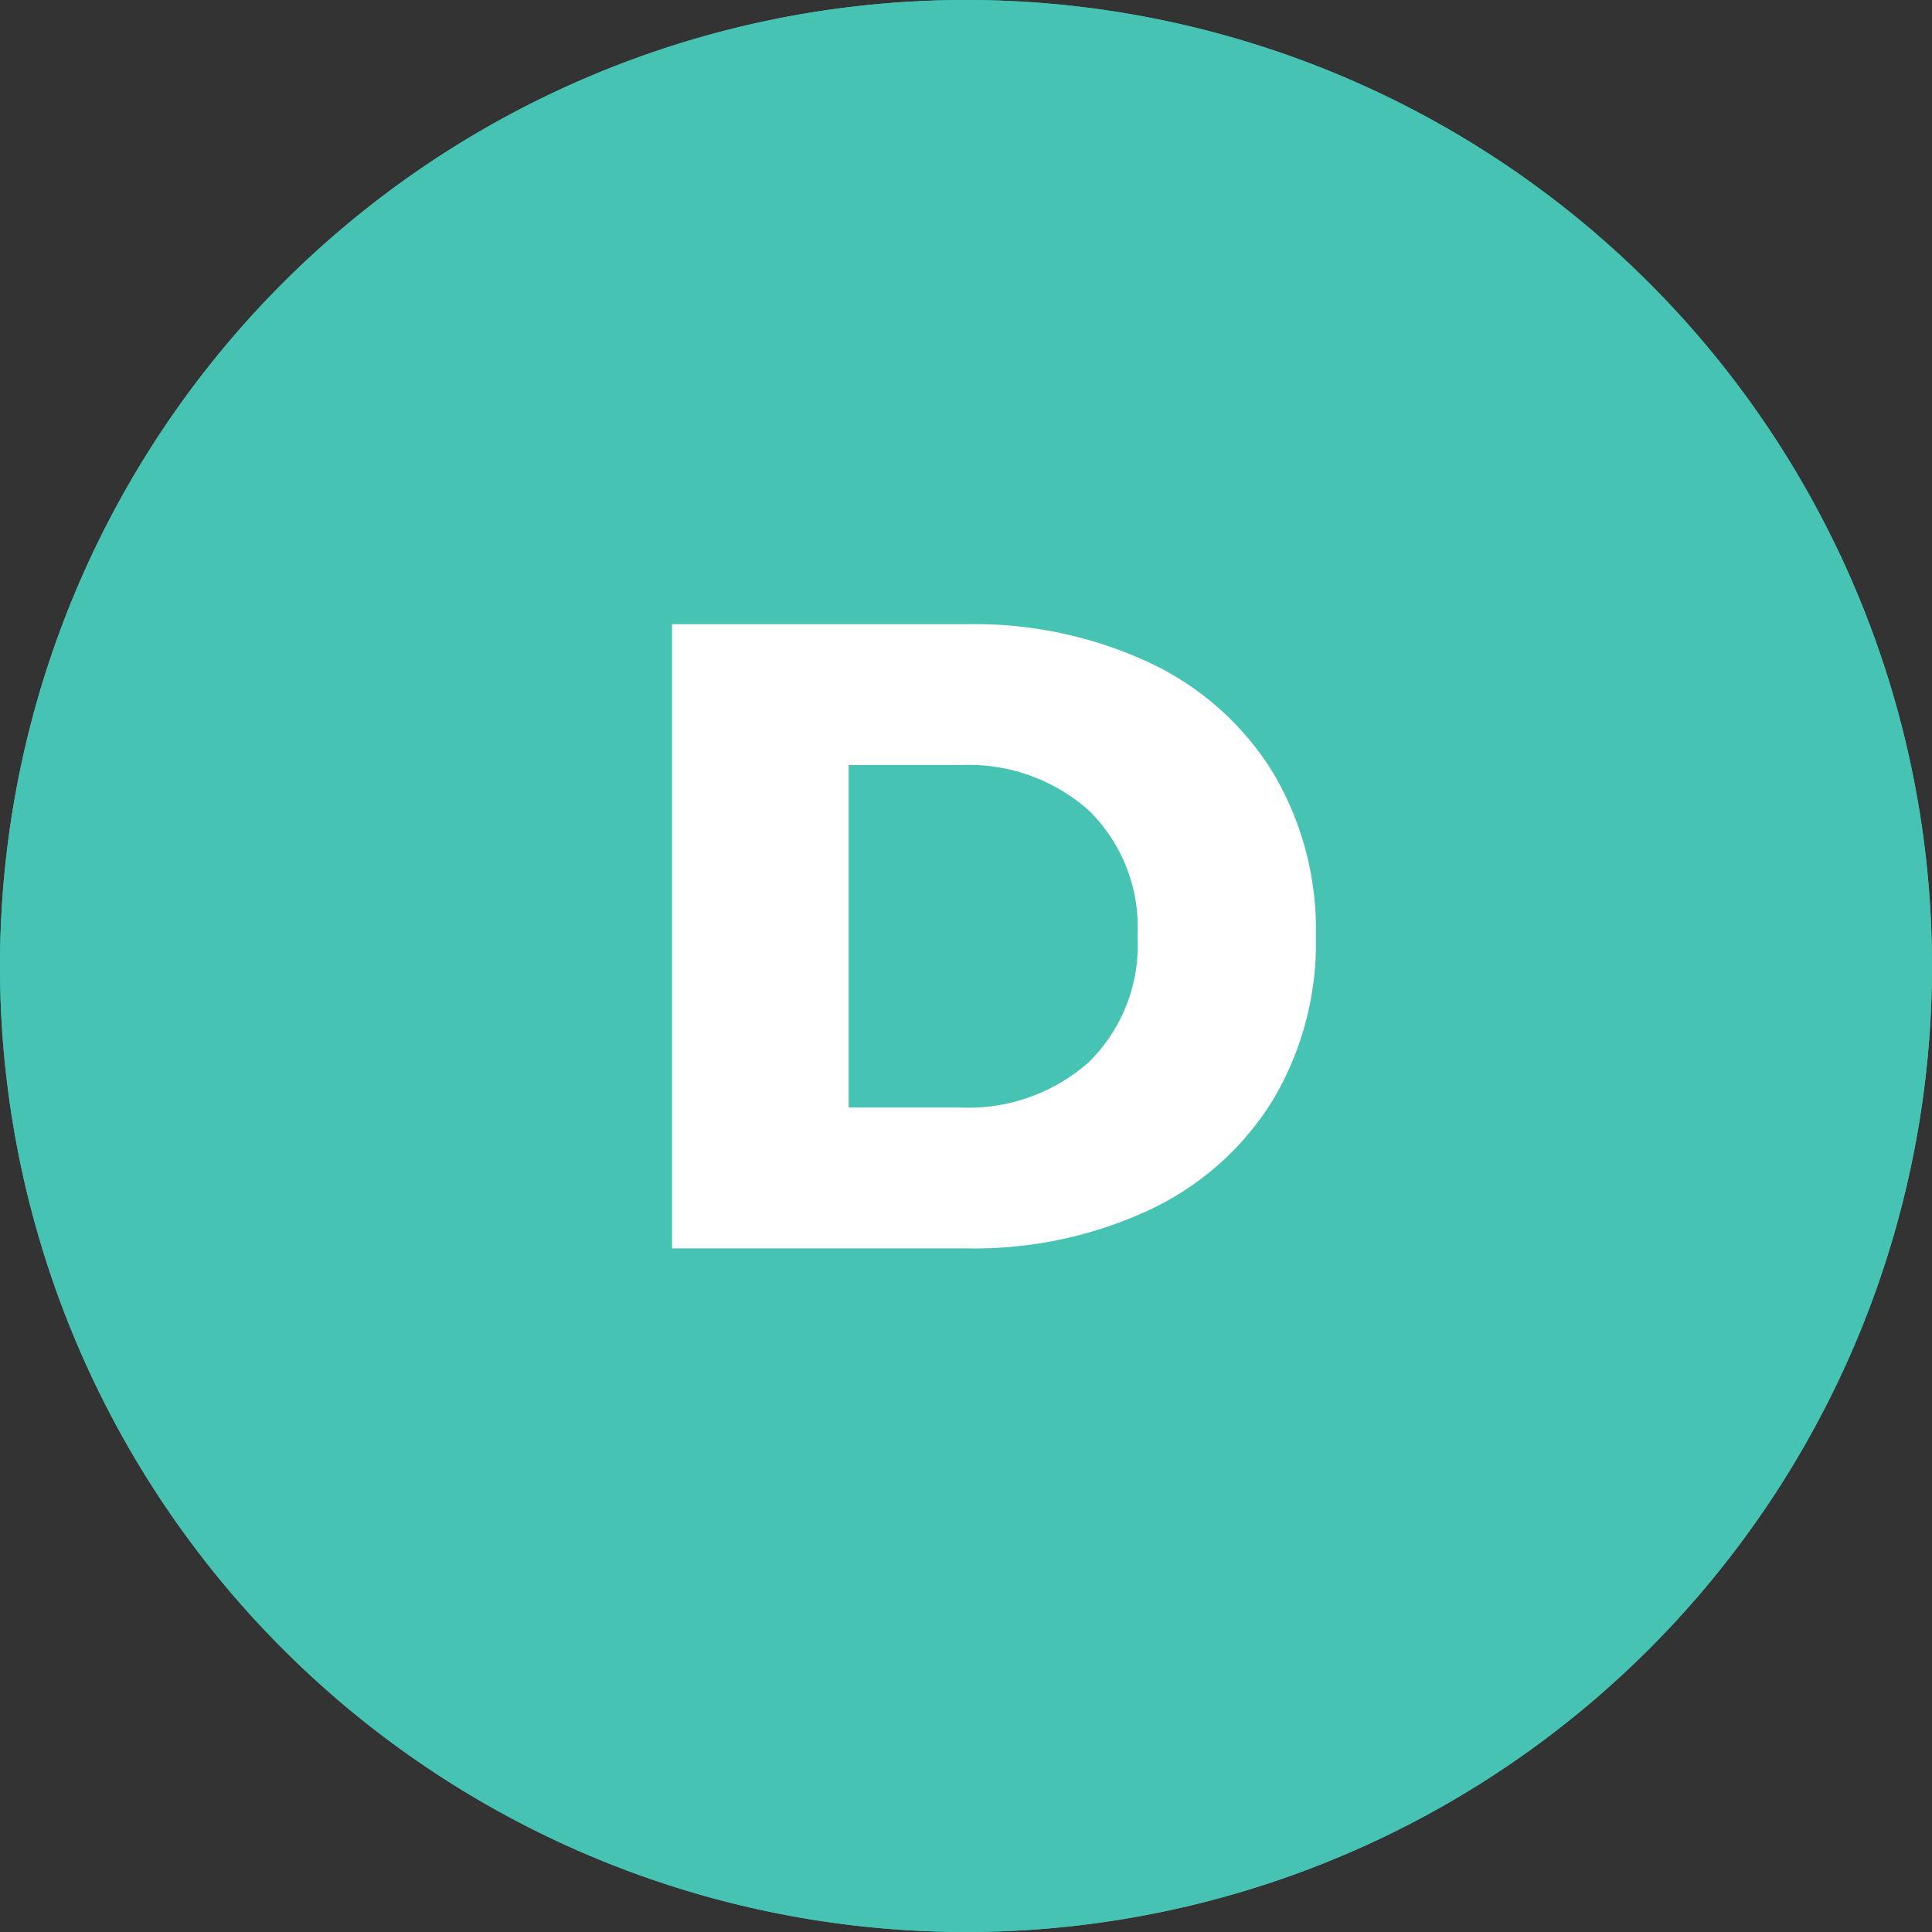 <svg xmlns="http://www.w3.org/2000/svg" width="65" height="65" viewBox="0 0 65 65">
  <rect x="0" y="0" width="65" height="65" fill="#333333" stroke="none"/>
  <g id="D" transform="translate(-808 -992)">
    <path id="Path_80616" data-name="Path 80616" d="M32.5,0A32.5,32.5,0,1,1,0,32.5,32.5,32.5,0,0,1,32.5,0Z" transform="translate(808 992)" fill="#46c3b2"/>
    <path id="Rectangle_424_-_Outline" data-name="Rectangle 424 - Outline" d="M32.5,1A31.509,31.509,0,0,0,20.239,61.525,31.508,31.508,0,0,0,44.761,3.475,31.3,31.3,0,0,0,32.5,1m0-1A32.5,32.5,0,1,1,0,32.5,32.5,32.5,0,0,1,32.5,0Z" transform="translate(808 992)" fill="#46c3b2"/>
    <path id="Path_80617" data-name="Path 80617" d="M2.1-21h9.93a13.9,13.9,0,0,1,6.12,1.29,9.717,9.717,0,0,1,4.14,3.66,10.313,10.313,0,0,1,1.47,5.55,10.313,10.313,0,0,1-1.47,5.55,9.717,9.717,0,0,1-4.14,3.66A13.9,13.9,0,0,1,12.03,0H2.1ZM11.79-4.74a6.088,6.088,0,0,0,4.335-1.53A5.51,5.51,0,0,0,17.76-10.5a5.51,5.51,0,0,0-1.635-4.23,6.088,6.088,0,0,0-4.335-1.53H8.04V-4.74Z" transform="translate(828.511 1034)" fill="#fff"/>
  </g>
</svg>
